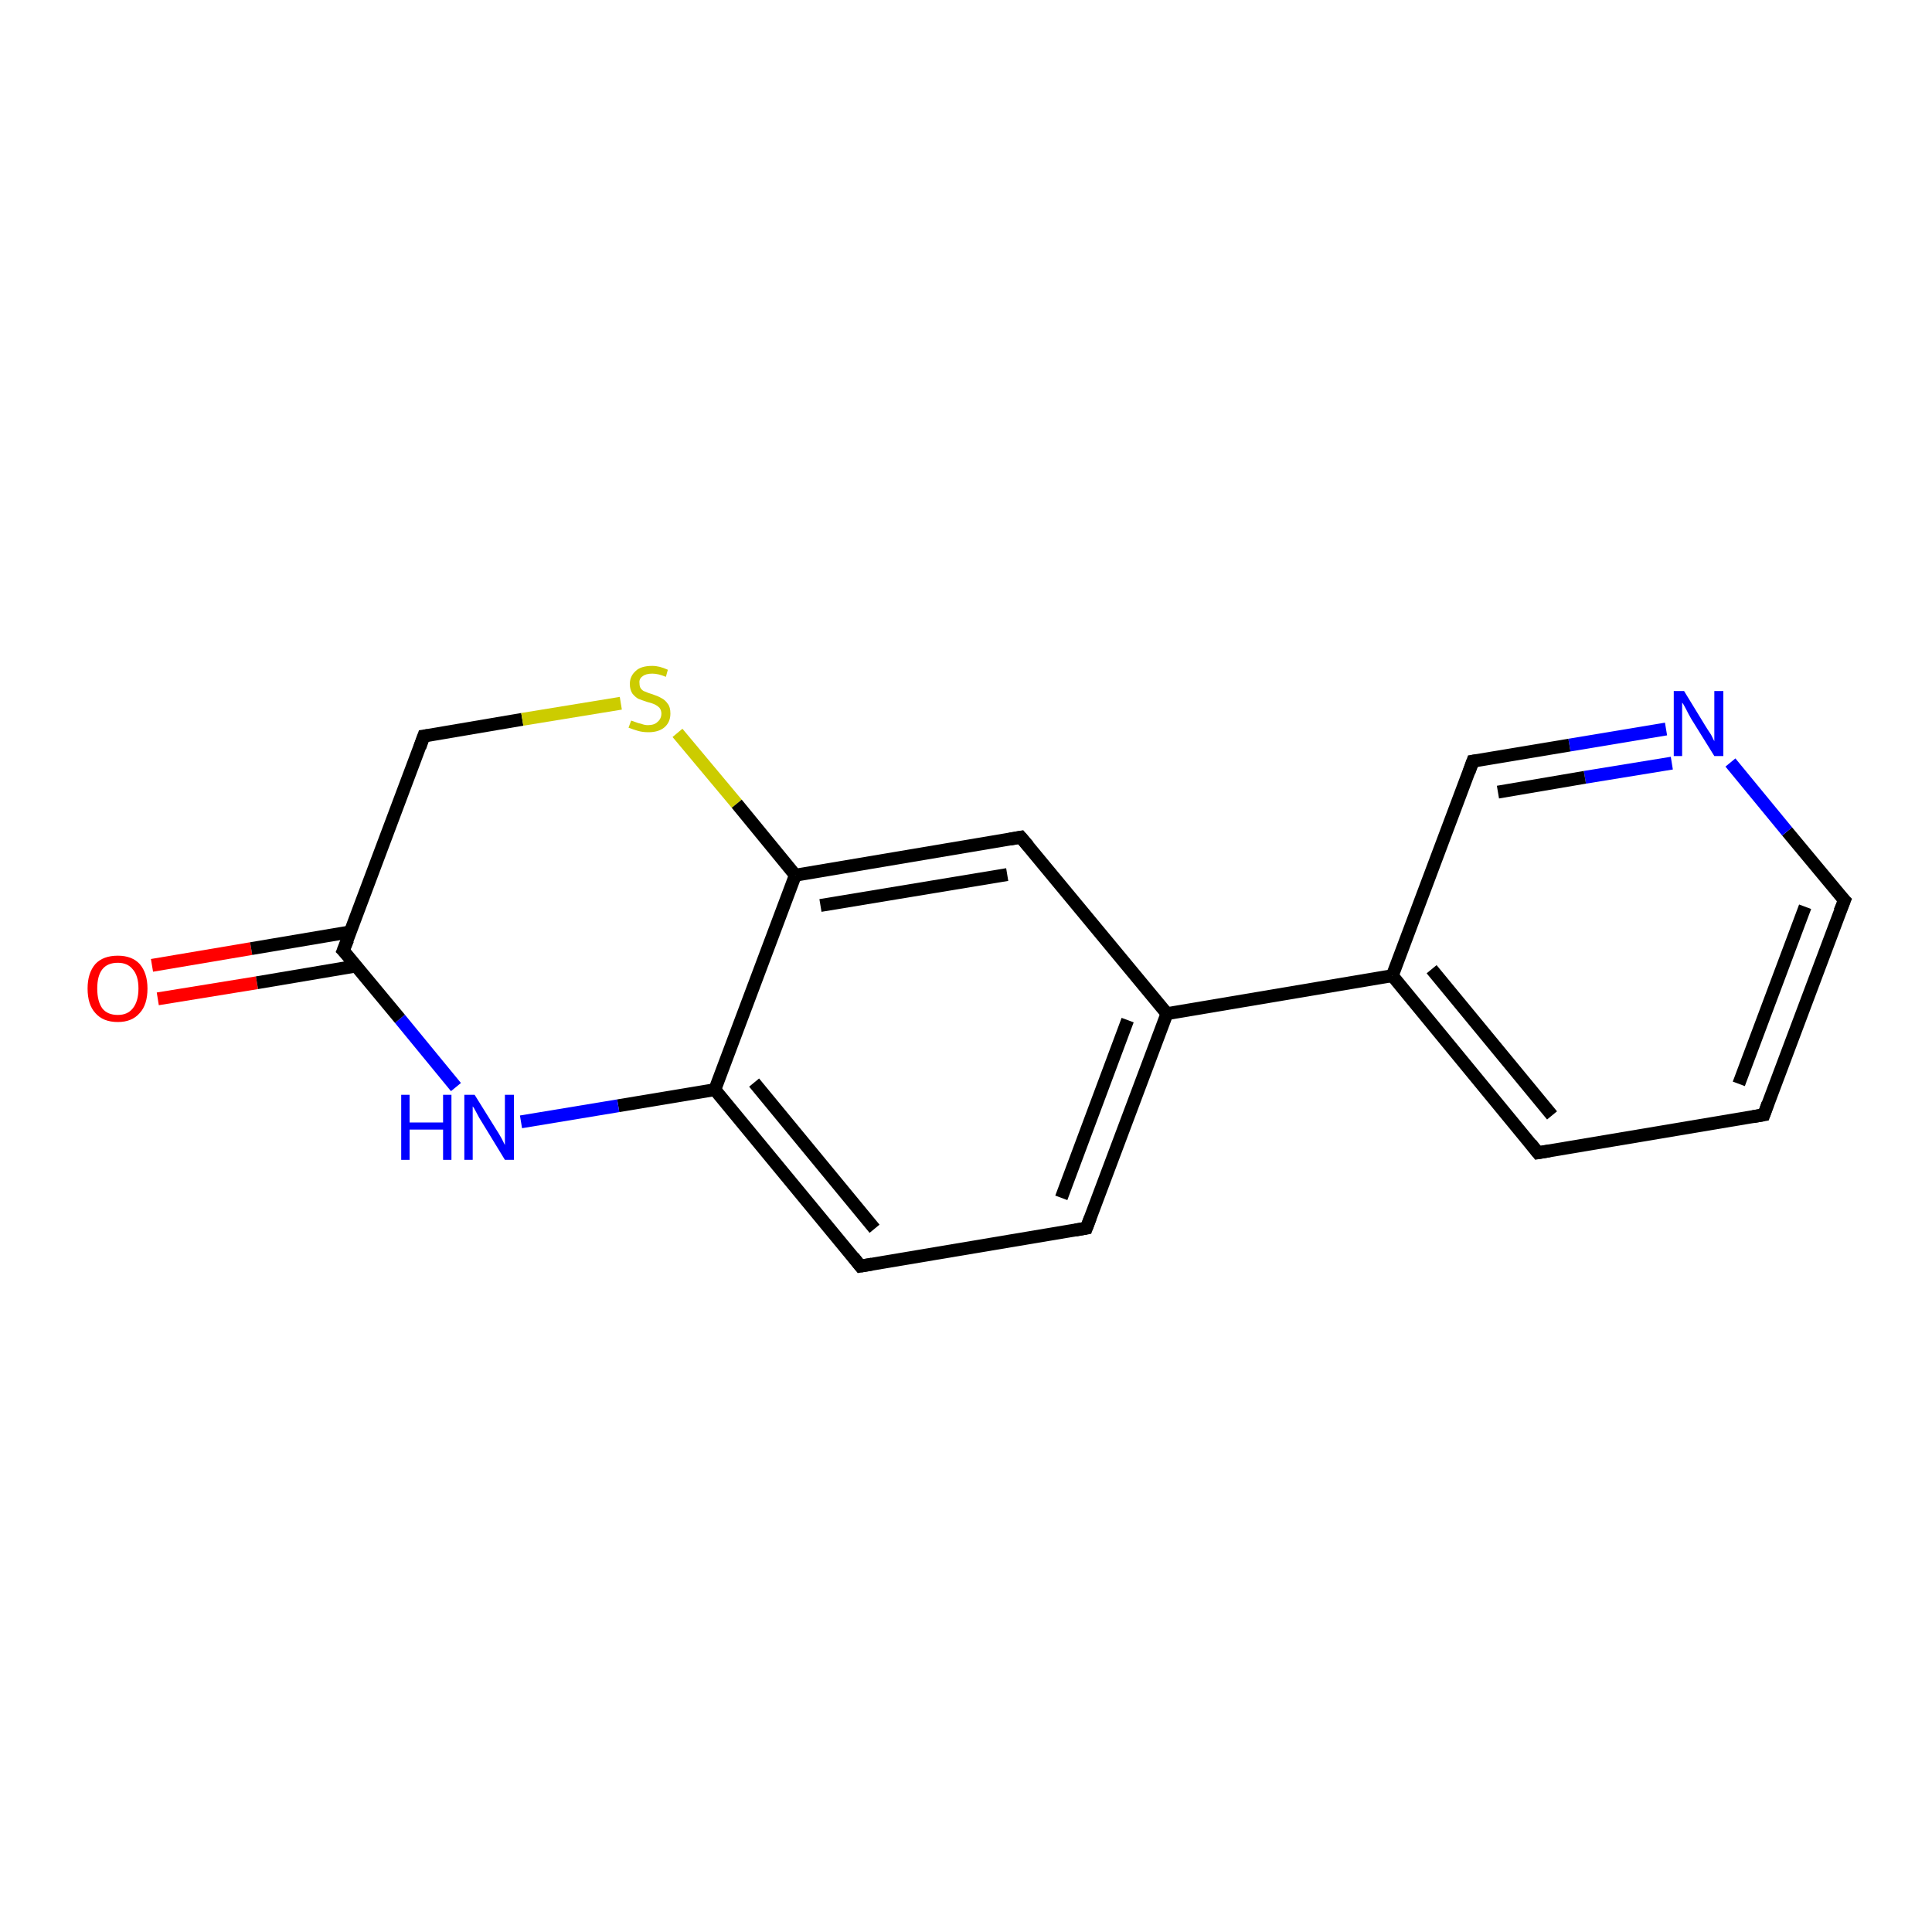 <?xml version='1.0' encoding='iso-8859-1'?>
<svg version='1.1' baseProfile='full'
              xmlns='http://www.w3.org/2000/svg'
                      xmlns:rdkit='http://www.rdkit.org/xml'
                      xmlns:xlink='http://www.w3.org/1999/xlink'
                  xml:space='preserve'
width='300px' height='300px' viewBox='0 0 300 300'>
<!-- END OF HEADER -->
<rect style='opacity:1.0;fill:#FFFFFF;stroke:none' width='300.0' height='300.0' x='0.0' y='0.0'> </rect>
<path class='bond-0 atom-0 atom-1' d='M 23.6,149.9 L 39.0,147.3' style='fill:none;fill-rule:evenodd;stroke:#FF0000;stroke-width:2.0px;stroke-linecap:butt;stroke-linejoin:miter;stroke-opacity:1' />
<path class='bond-0 atom-0 atom-1' d='M 39.0,147.3 L 54.4,144.7' style='fill:none;fill-rule:evenodd;stroke:#000000;stroke-width:2.0px;stroke-linecap:butt;stroke-linejoin:miter;stroke-opacity:1' />
<path class='bond-0 atom-0 atom-1' d='M 24.5,155.1 L 39.9,152.6' style='fill:none;fill-rule:evenodd;stroke:#FF0000;stroke-width:2.0px;stroke-linecap:butt;stroke-linejoin:miter;stroke-opacity:1' />
<path class='bond-0 atom-0 atom-1' d='M 39.9,152.6 L 55.3,150.0' style='fill:none;fill-rule:evenodd;stroke:#000000;stroke-width:2.0px;stroke-linecap:butt;stroke-linejoin:miter;stroke-opacity:1' />
<path class='bond-1 atom-1 atom-2' d='M 53.3,147.6 L 65.8,114.3' style='fill:none;fill-rule:evenodd;stroke:#000000;stroke-width:2.0px;stroke-linecap:butt;stroke-linejoin:miter;stroke-opacity:1' />
<path class='bond-2 atom-2 atom-3' d='M 65.8,114.3 L 81.1,111.7' style='fill:none;fill-rule:evenodd;stroke:#000000;stroke-width:2.0px;stroke-linecap:butt;stroke-linejoin:miter;stroke-opacity:1' />
<path class='bond-2 atom-2 atom-3' d='M 81.1,111.7 L 96.4,109.2' style='fill:none;fill-rule:evenodd;stroke:#CCCC00;stroke-width:2.0px;stroke-linecap:butt;stroke-linejoin:miter;stroke-opacity:1' />
<path class='bond-3 atom-3 atom-4' d='M 105.2,113.8 L 114.4,124.8' style='fill:none;fill-rule:evenodd;stroke:#CCCC00;stroke-width:2.0px;stroke-linecap:butt;stroke-linejoin:miter;stroke-opacity:1' />
<path class='bond-3 atom-3 atom-4' d='M 114.4,124.8 L 123.5,135.9' style='fill:none;fill-rule:evenodd;stroke:#000000;stroke-width:2.0px;stroke-linecap:butt;stroke-linejoin:miter;stroke-opacity:1' />
<path class='bond-4 atom-4 atom-5' d='M 123.5,135.9 L 158.5,130.0' style='fill:none;fill-rule:evenodd;stroke:#000000;stroke-width:2.0px;stroke-linecap:butt;stroke-linejoin:miter;stroke-opacity:1' />
<path class='bond-4 atom-4 atom-5' d='M 127.4,140.6 L 156.4,135.8' style='fill:none;fill-rule:evenodd;stroke:#000000;stroke-width:2.0px;stroke-linecap:butt;stroke-linejoin:miter;stroke-opacity:1' />
<path class='bond-5 atom-5 atom-6' d='M 158.5,130.0 L 181.2,157.4' style='fill:none;fill-rule:evenodd;stroke:#000000;stroke-width:2.0px;stroke-linecap:butt;stroke-linejoin:miter;stroke-opacity:1' />
<path class='bond-6 atom-6 atom-7' d='M 181.2,157.4 L 168.7,190.7' style='fill:none;fill-rule:evenodd;stroke:#000000;stroke-width:2.0px;stroke-linecap:butt;stroke-linejoin:miter;stroke-opacity:1' />
<path class='bond-6 atom-6 atom-7' d='M 175.1,158.4 L 164.8,186.0' style='fill:none;fill-rule:evenodd;stroke:#000000;stroke-width:2.0px;stroke-linecap:butt;stroke-linejoin:miter;stroke-opacity:1' />
<path class='bond-7 atom-7 atom-8' d='M 168.7,190.7 L 133.6,196.6' style='fill:none;fill-rule:evenodd;stroke:#000000;stroke-width:2.0px;stroke-linecap:butt;stroke-linejoin:miter;stroke-opacity:1' />
<path class='bond-8 atom-8 atom-9' d='M 133.6,196.6 L 111.0,169.2' style='fill:none;fill-rule:evenodd;stroke:#000000;stroke-width:2.0px;stroke-linecap:butt;stroke-linejoin:miter;stroke-opacity:1' />
<path class='bond-8 atom-8 atom-9' d='M 135.8,190.8 L 117.1,168.1' style='fill:none;fill-rule:evenodd;stroke:#000000;stroke-width:2.0px;stroke-linecap:butt;stroke-linejoin:miter;stroke-opacity:1' />
<path class='bond-9 atom-9 atom-10' d='M 111.0,169.2 L 96.0,171.7' style='fill:none;fill-rule:evenodd;stroke:#000000;stroke-width:2.0px;stroke-linecap:butt;stroke-linejoin:miter;stroke-opacity:1' />
<path class='bond-9 atom-9 atom-10' d='M 96.0,171.7 L 80.9,174.2' style='fill:none;fill-rule:evenodd;stroke:#0000FF;stroke-width:2.0px;stroke-linecap:butt;stroke-linejoin:miter;stroke-opacity:1' />
<path class='bond-10 atom-6 atom-11' d='M 181.2,157.4 L 216.2,151.5' style='fill:none;fill-rule:evenodd;stroke:#000000;stroke-width:2.0px;stroke-linecap:butt;stroke-linejoin:miter;stroke-opacity:1' />
<path class='bond-11 atom-11 atom-12' d='M 216.2,151.5 L 238.8,179.0' style='fill:none;fill-rule:evenodd;stroke:#000000;stroke-width:2.0px;stroke-linecap:butt;stroke-linejoin:miter;stroke-opacity:1' />
<path class='bond-11 atom-11 atom-12' d='M 222.3,150.5 L 241.0,173.2' style='fill:none;fill-rule:evenodd;stroke:#000000;stroke-width:2.0px;stroke-linecap:butt;stroke-linejoin:miter;stroke-opacity:1' />
<path class='bond-12 atom-12 atom-13' d='M 238.8,179.0 L 273.9,173.1' style='fill:none;fill-rule:evenodd;stroke:#000000;stroke-width:2.0px;stroke-linecap:butt;stroke-linejoin:miter;stroke-opacity:1' />
<path class='bond-13 atom-13 atom-14' d='M 273.9,173.1 L 286.4,139.8' style='fill:none;fill-rule:evenodd;stroke:#000000;stroke-width:2.0px;stroke-linecap:butt;stroke-linejoin:miter;stroke-opacity:1' />
<path class='bond-13 atom-13 atom-14' d='M 270.0,168.3 L 280.3,140.8' style='fill:none;fill-rule:evenodd;stroke:#000000;stroke-width:2.0px;stroke-linecap:butt;stroke-linejoin:miter;stroke-opacity:1' />
<path class='bond-14 atom-14 atom-15' d='M 286.4,139.8 L 277.5,129.1' style='fill:none;fill-rule:evenodd;stroke:#000000;stroke-width:2.0px;stroke-linecap:butt;stroke-linejoin:miter;stroke-opacity:1' />
<path class='bond-14 atom-14 atom-15' d='M 277.5,129.1 L 268.7,118.4' style='fill:none;fill-rule:evenodd;stroke:#0000FF;stroke-width:2.0px;stroke-linecap:butt;stroke-linejoin:miter;stroke-opacity:1' />
<path class='bond-15 atom-15 atom-16' d='M 258.7,113.2 L 243.7,115.7' style='fill:none;fill-rule:evenodd;stroke:#0000FF;stroke-width:2.0px;stroke-linecap:butt;stroke-linejoin:miter;stroke-opacity:1' />
<path class='bond-15 atom-15 atom-16' d='M 243.7,115.7 L 228.7,118.2' style='fill:none;fill-rule:evenodd;stroke:#000000;stroke-width:2.0px;stroke-linecap:butt;stroke-linejoin:miter;stroke-opacity:1' />
<path class='bond-15 atom-15 atom-16' d='M 259.6,118.5 L 246.1,120.7' style='fill:none;fill-rule:evenodd;stroke:#0000FF;stroke-width:2.0px;stroke-linecap:butt;stroke-linejoin:miter;stroke-opacity:1' />
<path class='bond-15 atom-15 atom-16' d='M 246.1,120.7 L 232.6,123.0' style='fill:none;fill-rule:evenodd;stroke:#000000;stroke-width:2.0px;stroke-linecap:butt;stroke-linejoin:miter;stroke-opacity:1' />
<path class='bond-16 atom-10 atom-1' d='M 70.8,168.8 L 62.1,158.2' style='fill:none;fill-rule:evenodd;stroke:#0000FF;stroke-width:2.0px;stroke-linecap:butt;stroke-linejoin:miter;stroke-opacity:1' />
<path class='bond-16 atom-10 atom-1' d='M 62.1,158.2 L 53.3,147.6' style='fill:none;fill-rule:evenodd;stroke:#000000;stroke-width:2.0px;stroke-linecap:butt;stroke-linejoin:miter;stroke-opacity:1' />
<path class='bond-17 atom-16 atom-11' d='M 228.7,118.2 L 216.2,151.5' style='fill:none;fill-rule:evenodd;stroke:#000000;stroke-width:2.0px;stroke-linecap:butt;stroke-linejoin:miter;stroke-opacity:1' />
<path class='bond-18 atom-9 atom-4' d='M 111.0,169.2 L 123.5,135.9' style='fill:none;fill-rule:evenodd;stroke:#000000;stroke-width:2.0px;stroke-linecap:butt;stroke-linejoin:miter;stroke-opacity:1' />
<path d='M 54.0,145.9 L 53.3,147.6 L 53.8,148.1' style='fill:none;stroke:#000000;stroke-width:2.0px;stroke-linecap:butt;stroke-linejoin:miter;stroke-opacity:1;' />
<path d='M 65.2,116.0 L 65.8,114.3 L 66.5,114.2' style='fill:none;stroke:#000000;stroke-width:2.0px;stroke-linecap:butt;stroke-linejoin:miter;stroke-opacity:1;' />
<path d='M 156.8,130.3 L 158.5,130.0 L 159.7,131.4' style='fill:none;stroke:#000000;stroke-width:2.0px;stroke-linecap:butt;stroke-linejoin:miter;stroke-opacity:1;' />
<path d='M 169.3,189.1 L 168.7,190.7 L 167.0,191.0' style='fill:none;stroke:#000000;stroke-width:2.0px;stroke-linecap:butt;stroke-linejoin:miter;stroke-opacity:1;' />
<path d='M 135.4,196.3 L 133.6,196.6 L 132.5,195.2' style='fill:none;stroke:#000000;stroke-width:2.0px;stroke-linecap:butt;stroke-linejoin:miter;stroke-opacity:1;' />
<path d='M 237.7,177.6 L 238.8,179.0 L 240.6,178.7' style='fill:none;stroke:#000000;stroke-width:2.0px;stroke-linecap:butt;stroke-linejoin:miter;stroke-opacity:1;' />
<path d='M 272.2,173.4 L 273.9,173.1 L 274.5,171.4' style='fill:none;stroke:#000000;stroke-width:2.0px;stroke-linecap:butt;stroke-linejoin:miter;stroke-opacity:1;' />
<path d='M 285.7,141.5 L 286.4,139.8 L 285.9,139.3' style='fill:none;stroke:#000000;stroke-width:2.0px;stroke-linecap:butt;stroke-linejoin:miter;stroke-opacity:1;' />
<path d='M 229.4,118.1 L 228.7,118.2 L 228.1,119.9' style='fill:none;stroke:#000000;stroke-width:2.0px;stroke-linecap:butt;stroke-linejoin:miter;stroke-opacity:1;' />
<path class='atom-0' d='M 13.6 153.5
Q 13.6 151.1, 14.8 149.7
Q 16.0 148.4, 18.3 148.4
Q 20.5 148.4, 21.7 149.7
Q 22.9 151.1, 22.9 153.5
Q 22.9 156.0, 21.7 157.3
Q 20.5 158.7, 18.3 158.7
Q 16.0 158.7, 14.8 157.3
Q 13.6 156.0, 13.6 153.5
M 18.3 157.6
Q 19.8 157.6, 20.6 156.6
Q 21.5 155.5, 21.5 153.5
Q 21.5 151.5, 20.6 150.5
Q 19.8 149.5, 18.3 149.5
Q 16.7 149.5, 15.9 150.5
Q 15.1 151.5, 15.1 153.5
Q 15.1 155.5, 15.9 156.6
Q 16.7 157.6, 18.3 157.6
' fill='#FF0000'/>
<path class='atom-3' d='M 98.0 111.9
Q 98.1 111.9, 98.6 112.1
Q 99.1 112.3, 99.6 112.4
Q 100.1 112.6, 100.6 112.6
Q 101.6 112.6, 102.1 112.1
Q 102.7 111.6, 102.7 110.8
Q 102.7 110.3, 102.4 109.9
Q 102.1 109.6, 101.7 109.4
Q 101.3 109.2, 100.5 109.0
Q 99.6 108.7, 99.1 108.5
Q 98.6 108.2, 98.2 107.7
Q 97.8 107.1, 97.8 106.2
Q 97.8 105.0, 98.7 104.2
Q 99.5 103.4, 101.3 103.4
Q 102.4 103.4, 103.7 104.0
L 103.4 105.1
Q 102.2 104.6, 101.3 104.6
Q 100.3 104.6, 99.8 105.0
Q 99.2 105.4, 99.3 106.1
Q 99.3 106.6, 99.5 106.9
Q 99.8 107.3, 100.2 107.4
Q 100.6 107.6, 101.3 107.8
Q 102.2 108.1, 102.7 108.4
Q 103.3 108.7, 103.7 109.3
Q 104.1 109.8, 104.1 110.8
Q 104.1 112.2, 103.1 113.0
Q 102.2 113.7, 100.7 113.7
Q 99.8 113.7, 99.1 113.5
Q 98.4 113.3, 97.6 113.0
L 98.0 111.9
' fill='#CCCC00'/>
<path class='atom-10' d='M 62.3 170.0
L 63.6 170.0
L 63.6 174.3
L 68.8 174.3
L 68.8 170.0
L 70.1 170.0
L 70.1 180.1
L 68.8 180.1
L 68.8 175.4
L 63.6 175.4
L 63.6 180.1
L 62.3 180.1
L 62.3 170.0
' fill='#0000FF'/>
<path class='atom-10' d='M 73.7 170.0
L 77.0 175.3
Q 77.4 175.9, 77.9 176.8
Q 78.4 177.8, 78.4 177.8
L 78.4 170.0
L 79.8 170.0
L 79.8 180.1
L 78.4 180.1
L 74.8 174.2
Q 74.4 173.6, 74.0 172.8
Q 73.6 172.0, 73.4 171.8
L 73.4 180.1
L 72.1 180.1
L 72.1 170.0
L 73.7 170.0
' fill='#0000FF'/>
<path class='atom-15' d='M 261.5 107.3
L 264.8 112.7
Q 265.1 113.2, 265.7 114.1
Q 266.2 115.1, 266.2 115.1
L 266.2 107.3
L 267.6 107.3
L 267.6 117.4
L 266.2 117.4
L 262.6 111.6
Q 262.2 110.9, 261.8 110.1
Q 261.4 109.3, 261.2 109.1
L 261.2 117.4
L 259.9 117.4
L 259.9 107.3
L 261.5 107.3
' fill='#0000FF'/>
</svg>
